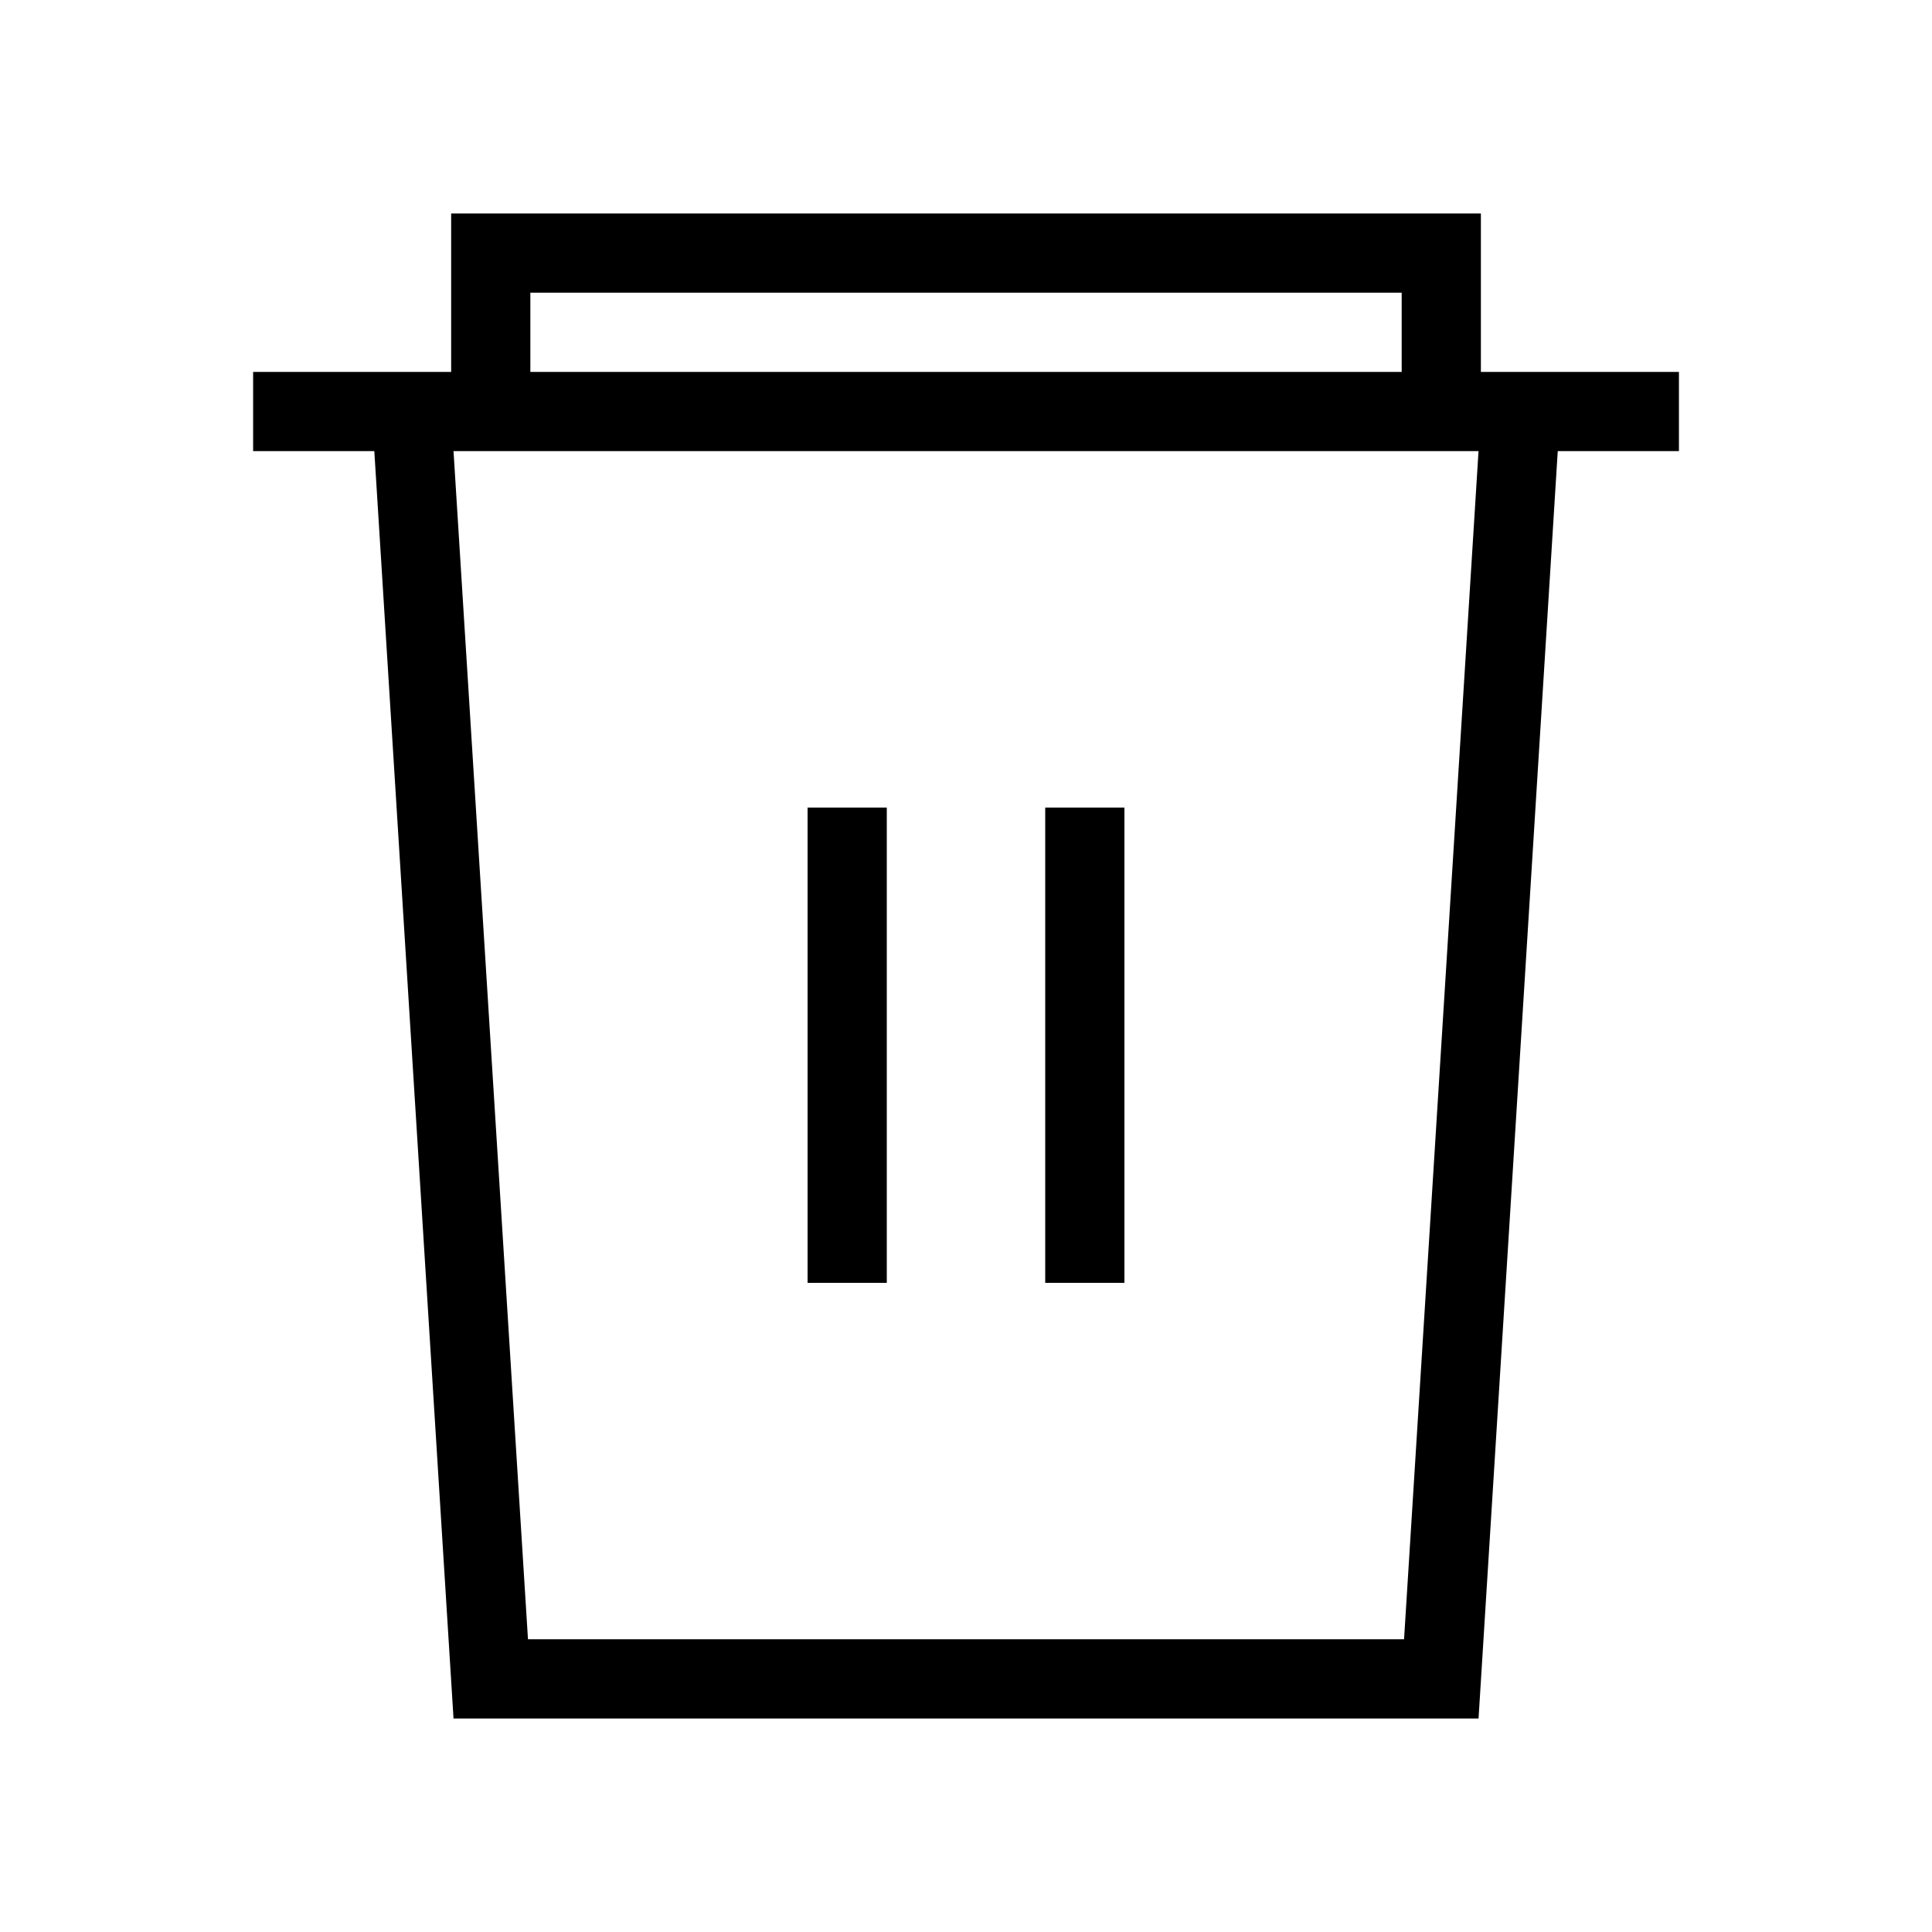 <?xml version="1.0" encoding="UTF-8"?>
<!-- The Best Svg Icon site in the world: iconSvg.co, Visit us! https://iconsvg.co -->
<svg fill="#000000" width="800px" height="800px" version="1.1" viewBox="144 144 512 512" xmlns="http://www.w3.org/2000/svg">
 <path d="m536.45 242.56v-41.984h-272.89v41.984h-52.48v20.992h32.117l20.992 335.87h271.64l20.992-335.87h32.117v-20.992zm-251.9-20.992h230.91v20.992h-230.91zm231.54 356.86h-232.17l-19.734-314.88h271.64zm-137.08-94.465h-20.992v-125.95h20.992zm62.977 0h-20.992v-125.95h20.992z"/>
</svg>
